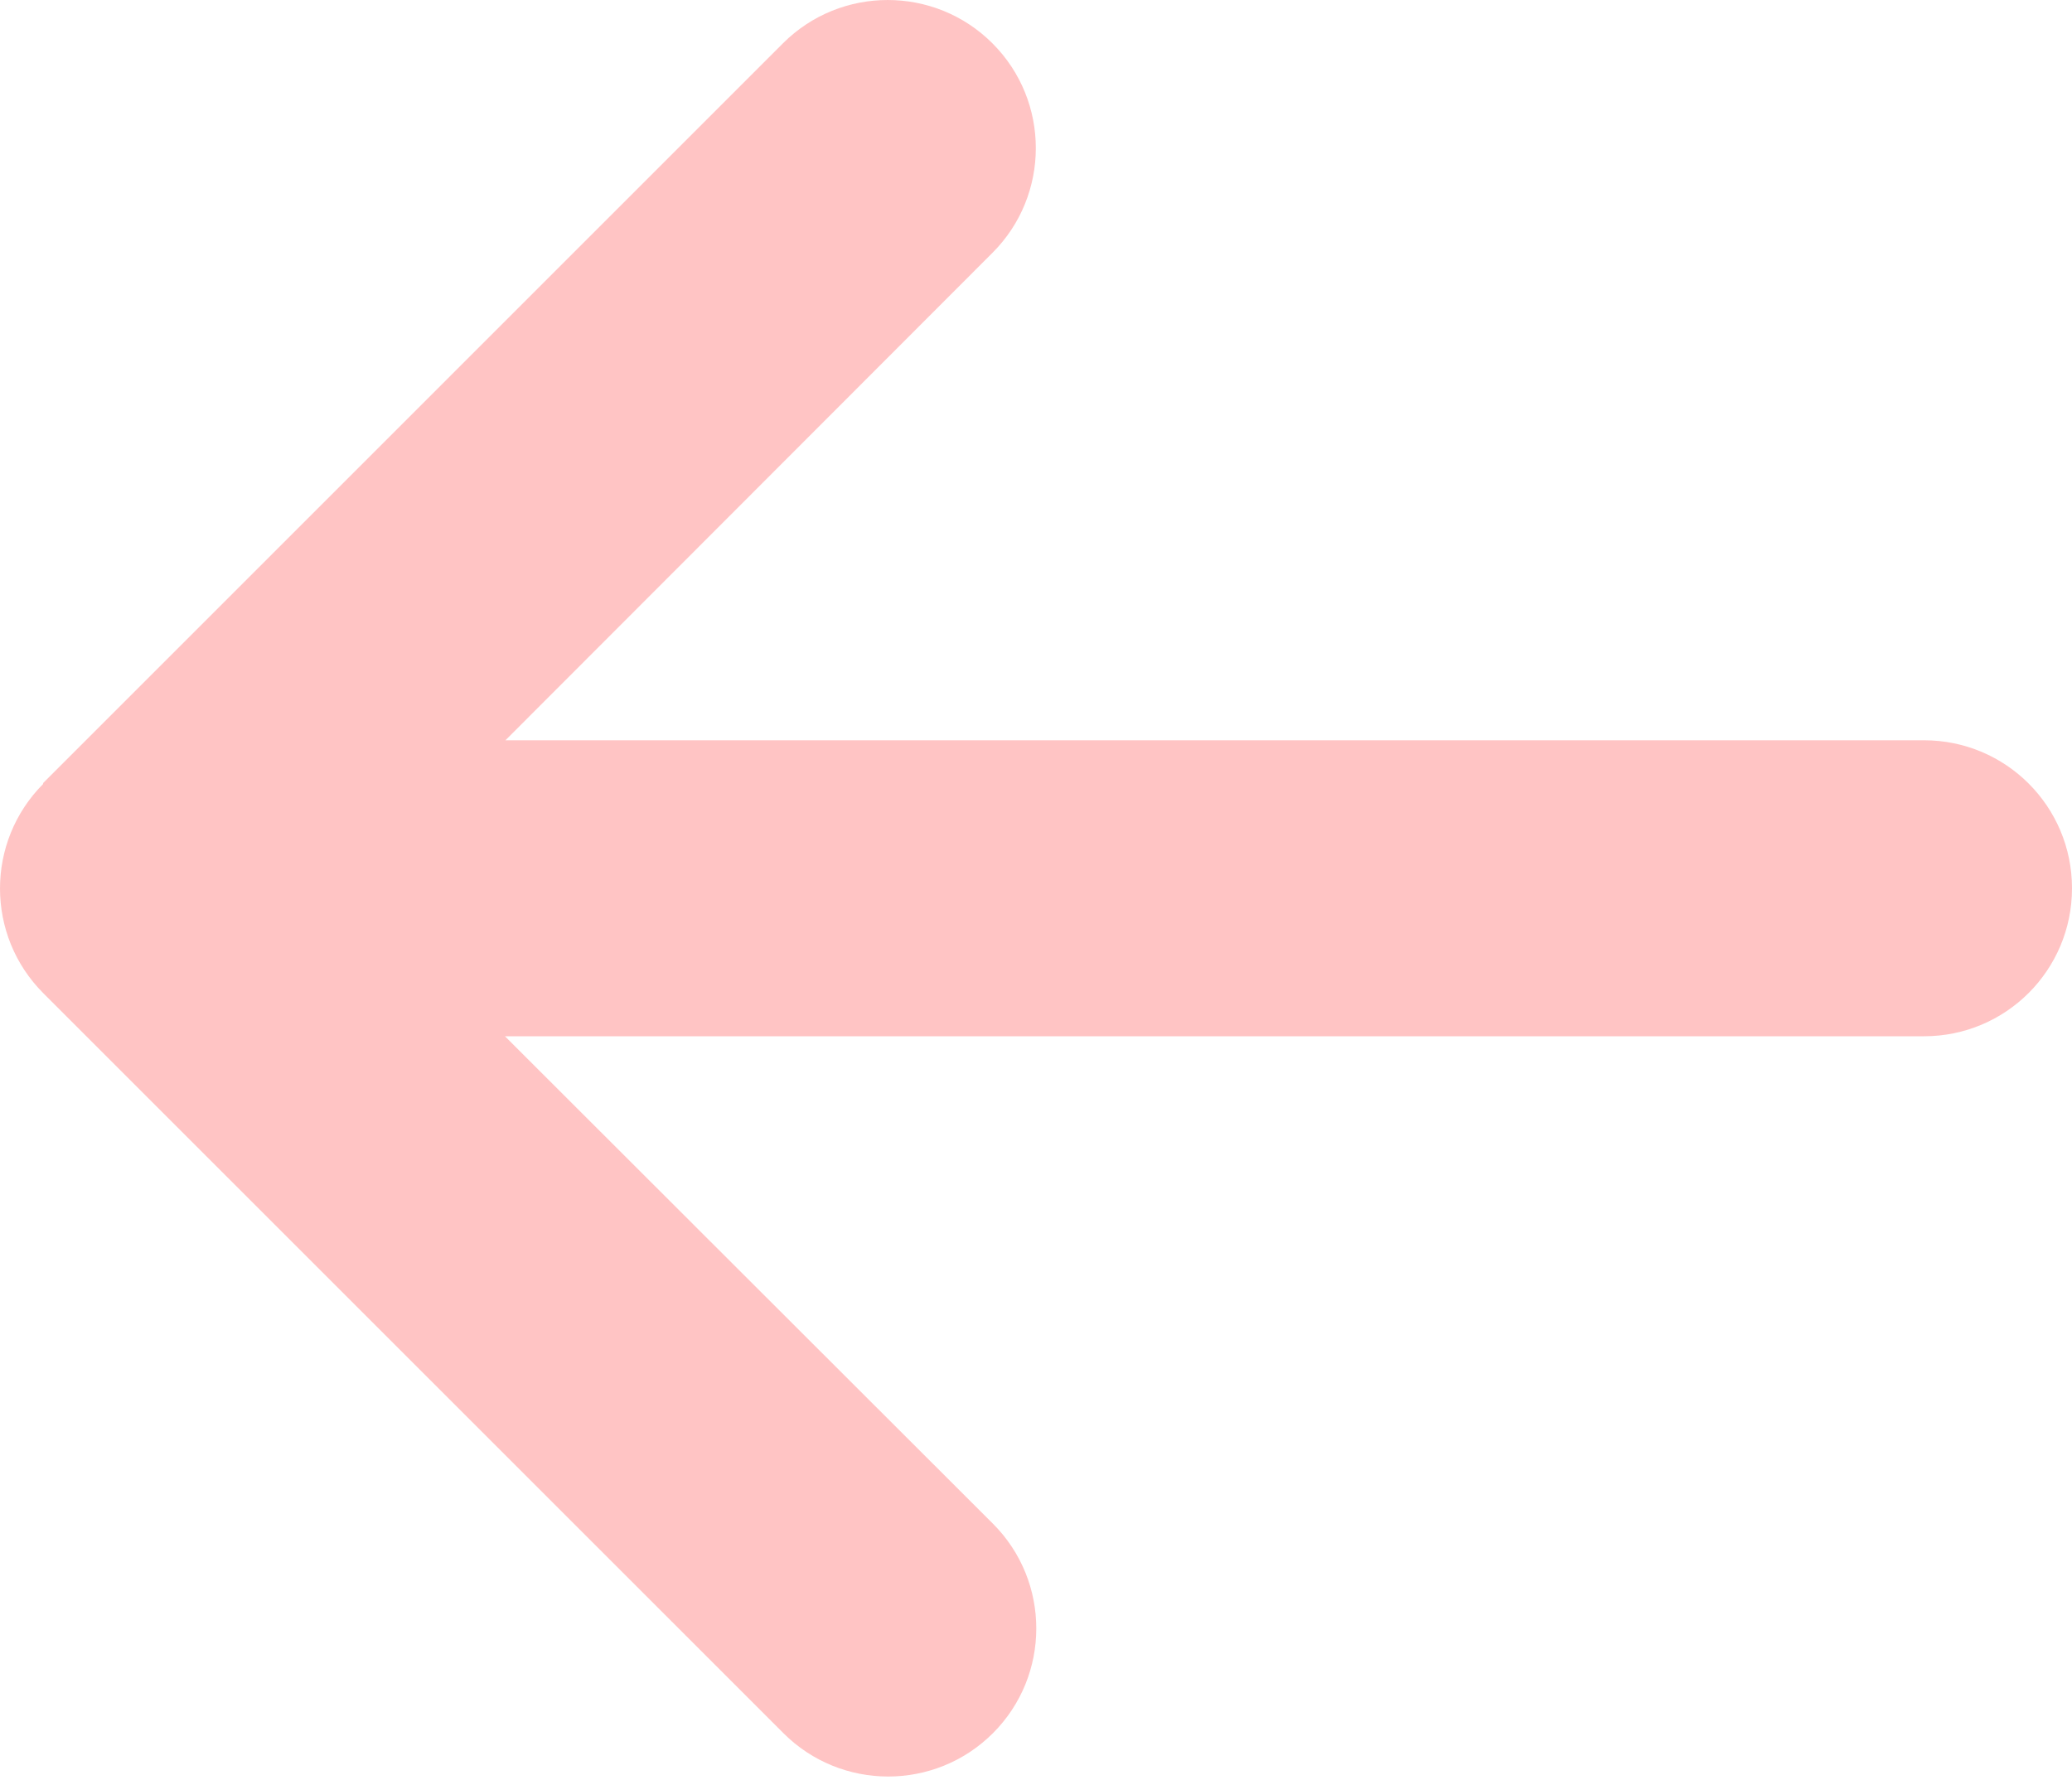 <svg width="64" height="55" viewBox="0 0 64 55" fill="none" xmlns="http://www.w3.org/2000/svg">
<path d="M1.339 24.212C-0.446 25.998 -0.446 28.898 1.339 30.684L24.198 53.542C25.984 55.328 28.884 55.328 30.67 53.542C32.455 51.757 32.455 48.856 30.67 47.071L15.597 32.013H59.428C61.957 32.013 64 29.97 64 27.441C64 24.912 61.957 22.869 59.428 22.869H15.612L30.655 7.811C32.441 6.025 32.441 3.125 30.655 1.339C28.869 -0.446 25.969 -0.446 24.183 1.339L1.325 24.198L1.339 24.212Z" fill="#FFC4C4"/>
</svg>
